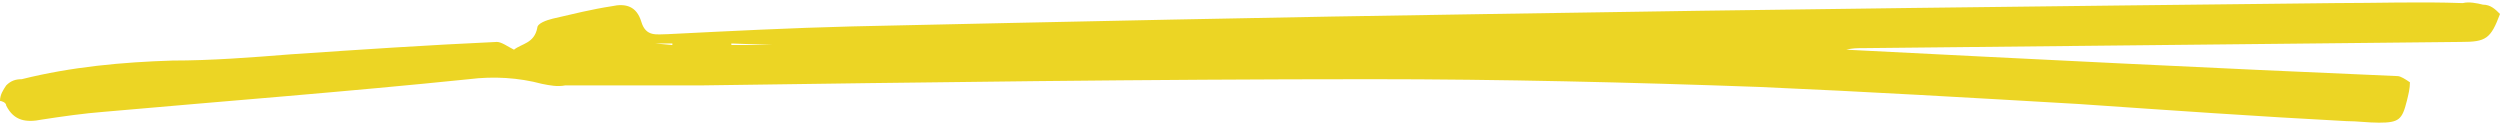 <?xml version="1.0" encoding="utf-8"?>
<!-- Generator: Adobe Illustrator 25.2.1, SVG Export Plug-In . SVG Version: 6.00 Build 0)  -->
<svg version="1.1" id="Calque_1" xmlns="http://www.w3.org/2000/svg" xmlns:xlink="http://www.w3.org/1999/xlink" x="0px" y="0px"
	 viewBox="0 0 161 8" style="enable-background:new 0 0 161 8;" xml:space="preserve">
<style type="text/css">
	.st0{fill:#ECD524;}
</style>
<path class="st0" d="M161,0.9c-0.6,1.6-0.9,1.8-2.5,1.8l-38.5,0.4c-0.4,0-0.7,0-1.1,0.1c11.8,0.6,23.7,1.2,35.5,1.7
	c0.2,0,0.5,0.2,0.8,0.4c0,0.4-0.1,0.8-0.2,1.2c-0.3,1.2-0.5,1.4-1.8,1.4c-0.7,0-1.4-0.1-2.1-0.1c-5.7-0.3-11.4-0.7-17.2-1.1
	c-6.9-0.4-13.7-0.8-20.6-1.1c-8.3-0.3-16.7-0.5-25-0.5c-14.4,0-28.7,0.2-43.1,0.4c-2.9,0-5.8,0-8.8,0c-0.5,0.1-1,0-1.5-0.1
	c-1.5-0.4-3.1-0.5-4.7-0.3C22.4,5.9,14.6,6.5,6.7,7.2C5.4,7.3,4,7.5,2.7,7.7c-1,0.2-1.8,0.1-2.3-0.9C0.4,6.6,0.1,6.5,0,6.5
	c0-0.4,0.2-0.7,0.4-1c0.3-0.3,0.6-0.4,1-0.4C4.6,4.3,7.9,4,11.1,3.9c2.5,0,5.1-0.2,7.6-0.4c4.4-0.3,8.9-0.6,13.3-0.8
	c0.3,0,0.7,0.3,1.1,0.5c0.5-0.4,1.3-0.4,1.5-1.4c0-0.3,0.6-0.5,1-0.6c1.3-0.3,2.5-0.6,3.8-0.8c0.9-0.2,1.6,0,1.9,1
	c0.3,1,1,0.8,1.7,0.8c4-0.2,7.9-0.4,11.9-0.5c13.7-0.3,27.4-0.6,41.1-0.8c18.1-0.3,36.2-0.5,54.3-0.7c2.8,0,5.5-0.1,8.3,0
	c0.4-0.1,0.9,0,1.3,0.1C160.4,0.3,160.7,0.6,161,0.9z M71,2.6h-0.1h-11H71z M49.8,2.9L49.8,2.9l-2.7-0.1v0.1H49.8z M42.2,2.8
	L42.2,2.8l1.1,0.1V2.8H42.2z"/>
</svg>
